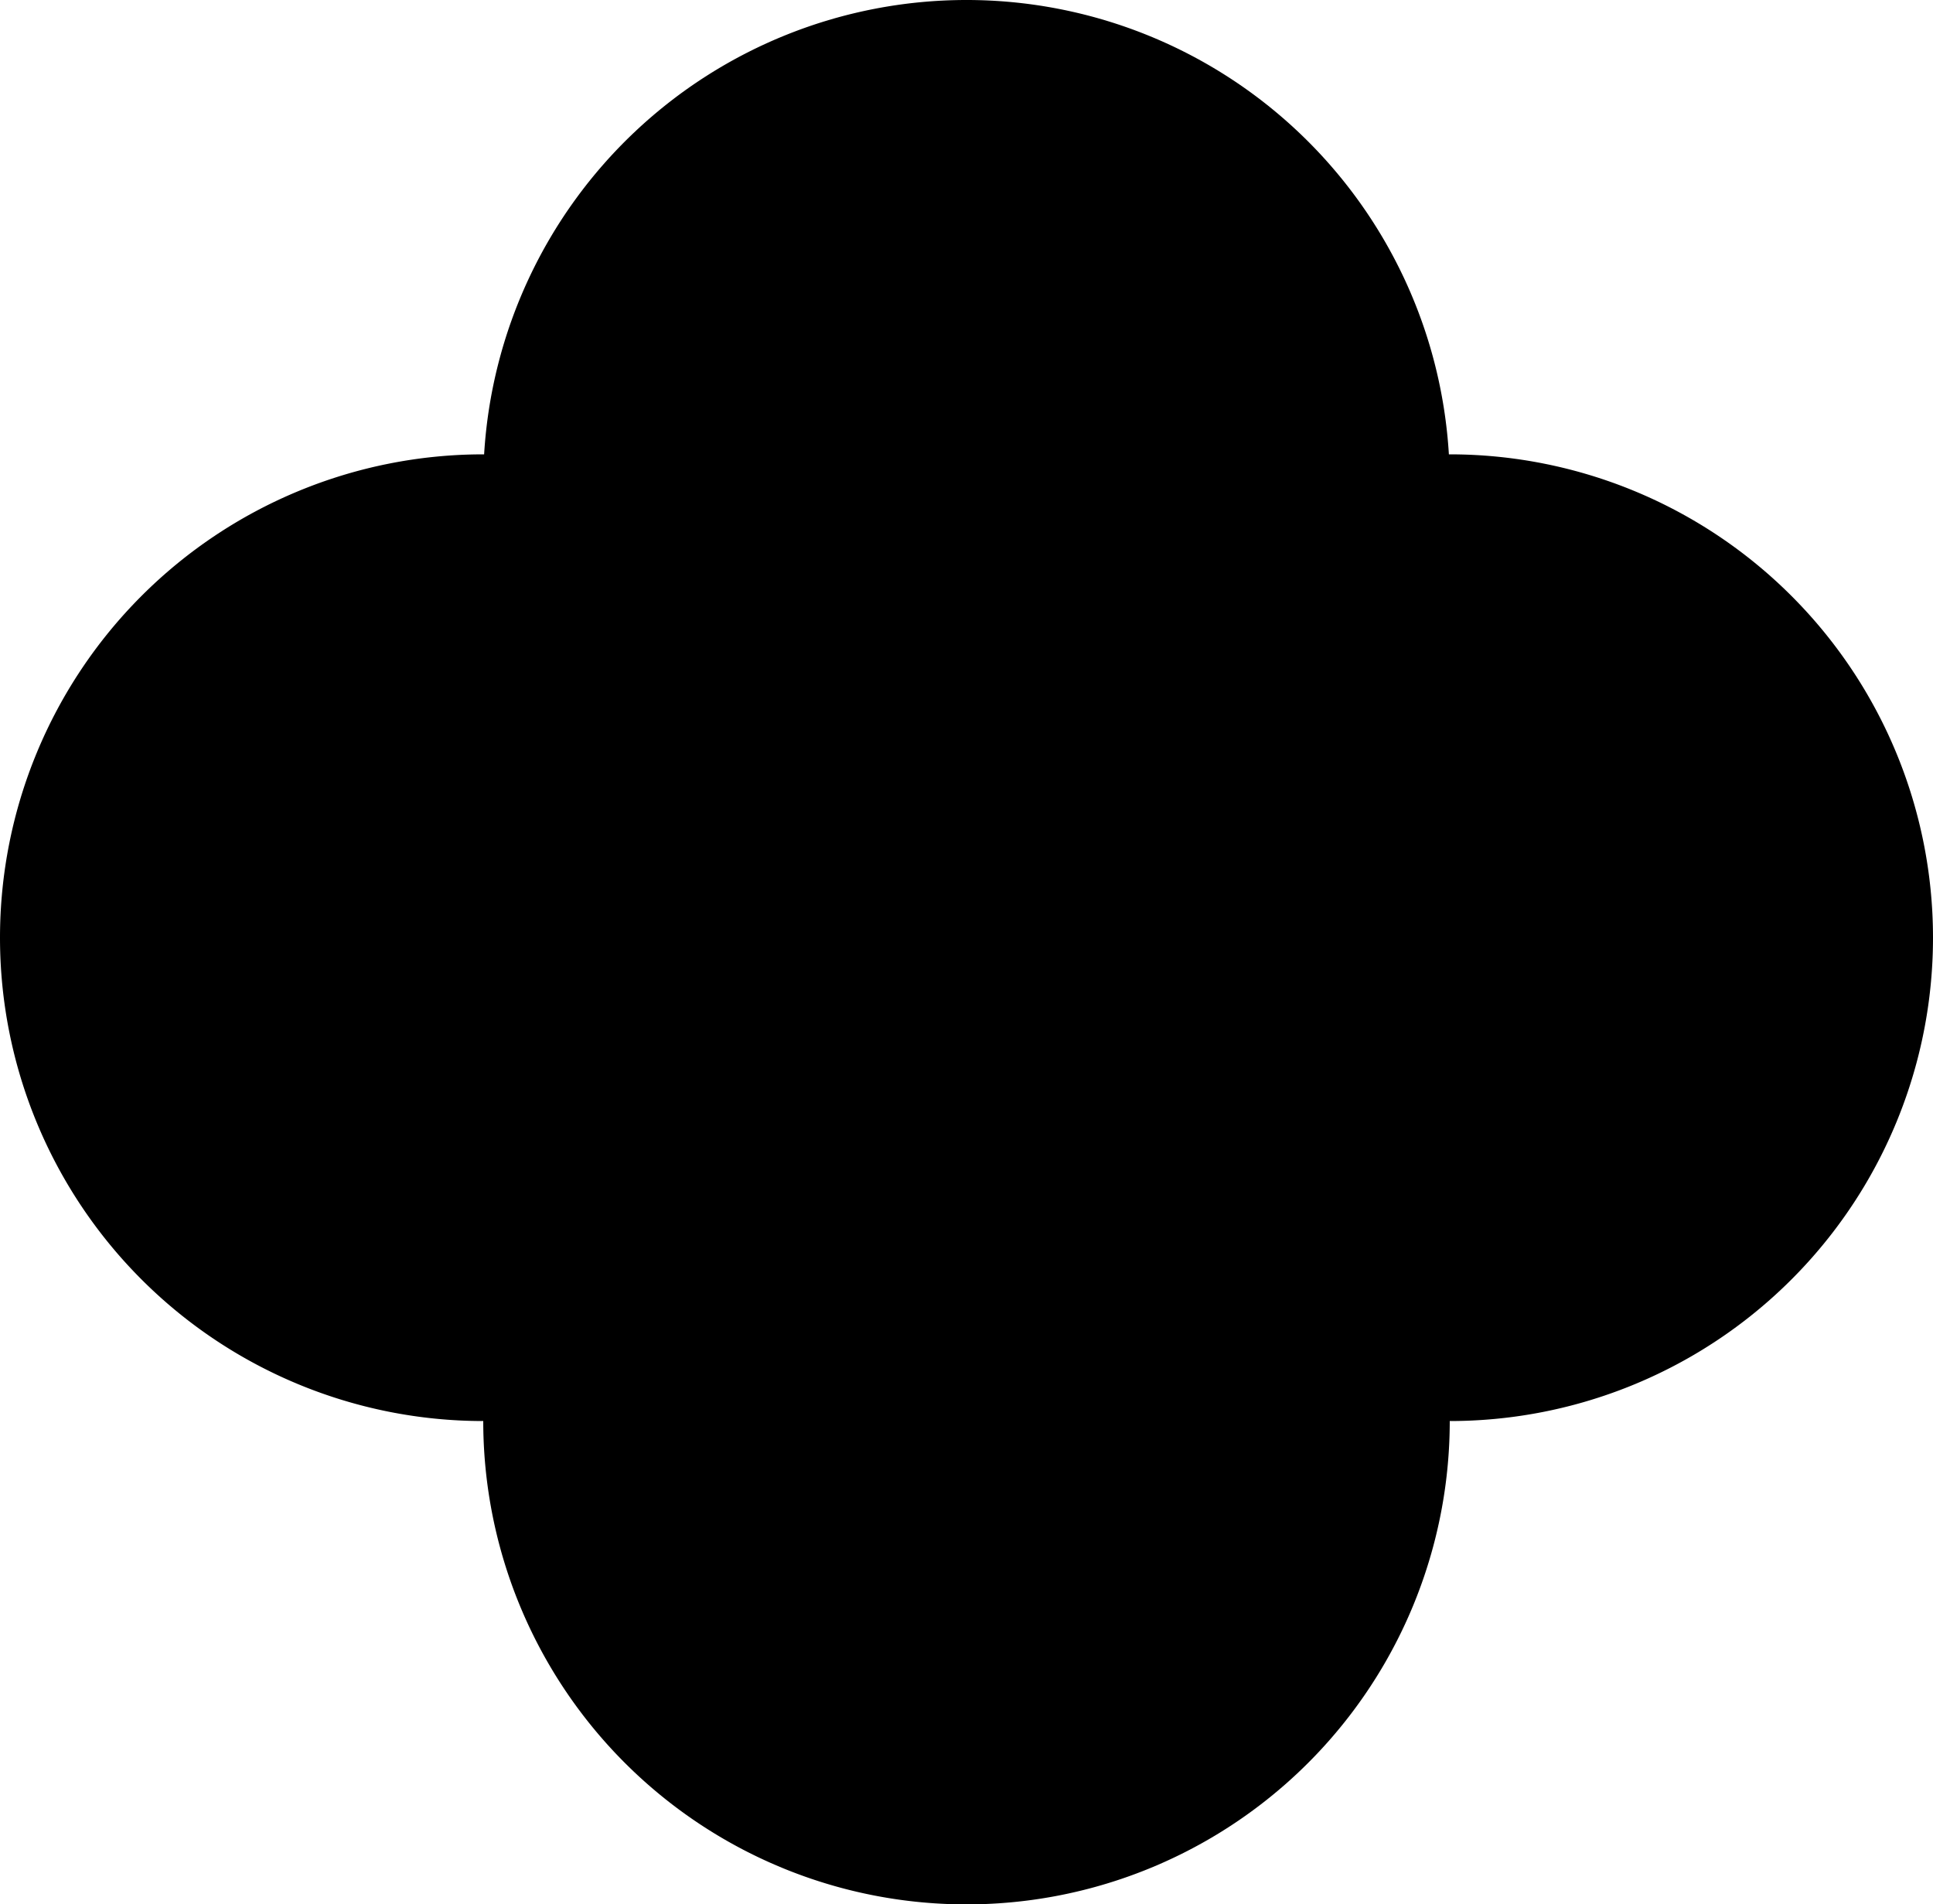 <svg xmlns="http://www.w3.org/2000/svg" width="200" height="197" fill="none"><path fill="#000" fill-rule="evenodd" d="M150 147a49.997 49.997 0 0 0 50-50 50 50 0 0 0-50-50h-.09A49.998 49.998 0 0 0 100 0a50 50 0 0 0-49.91 47H50a50 50 0 1 0 0 100 49.997 49.997 0 0 0 50 50 49.997 49.997 0 0 0 50-50Z" clip-rule="evenodd"/></svg>